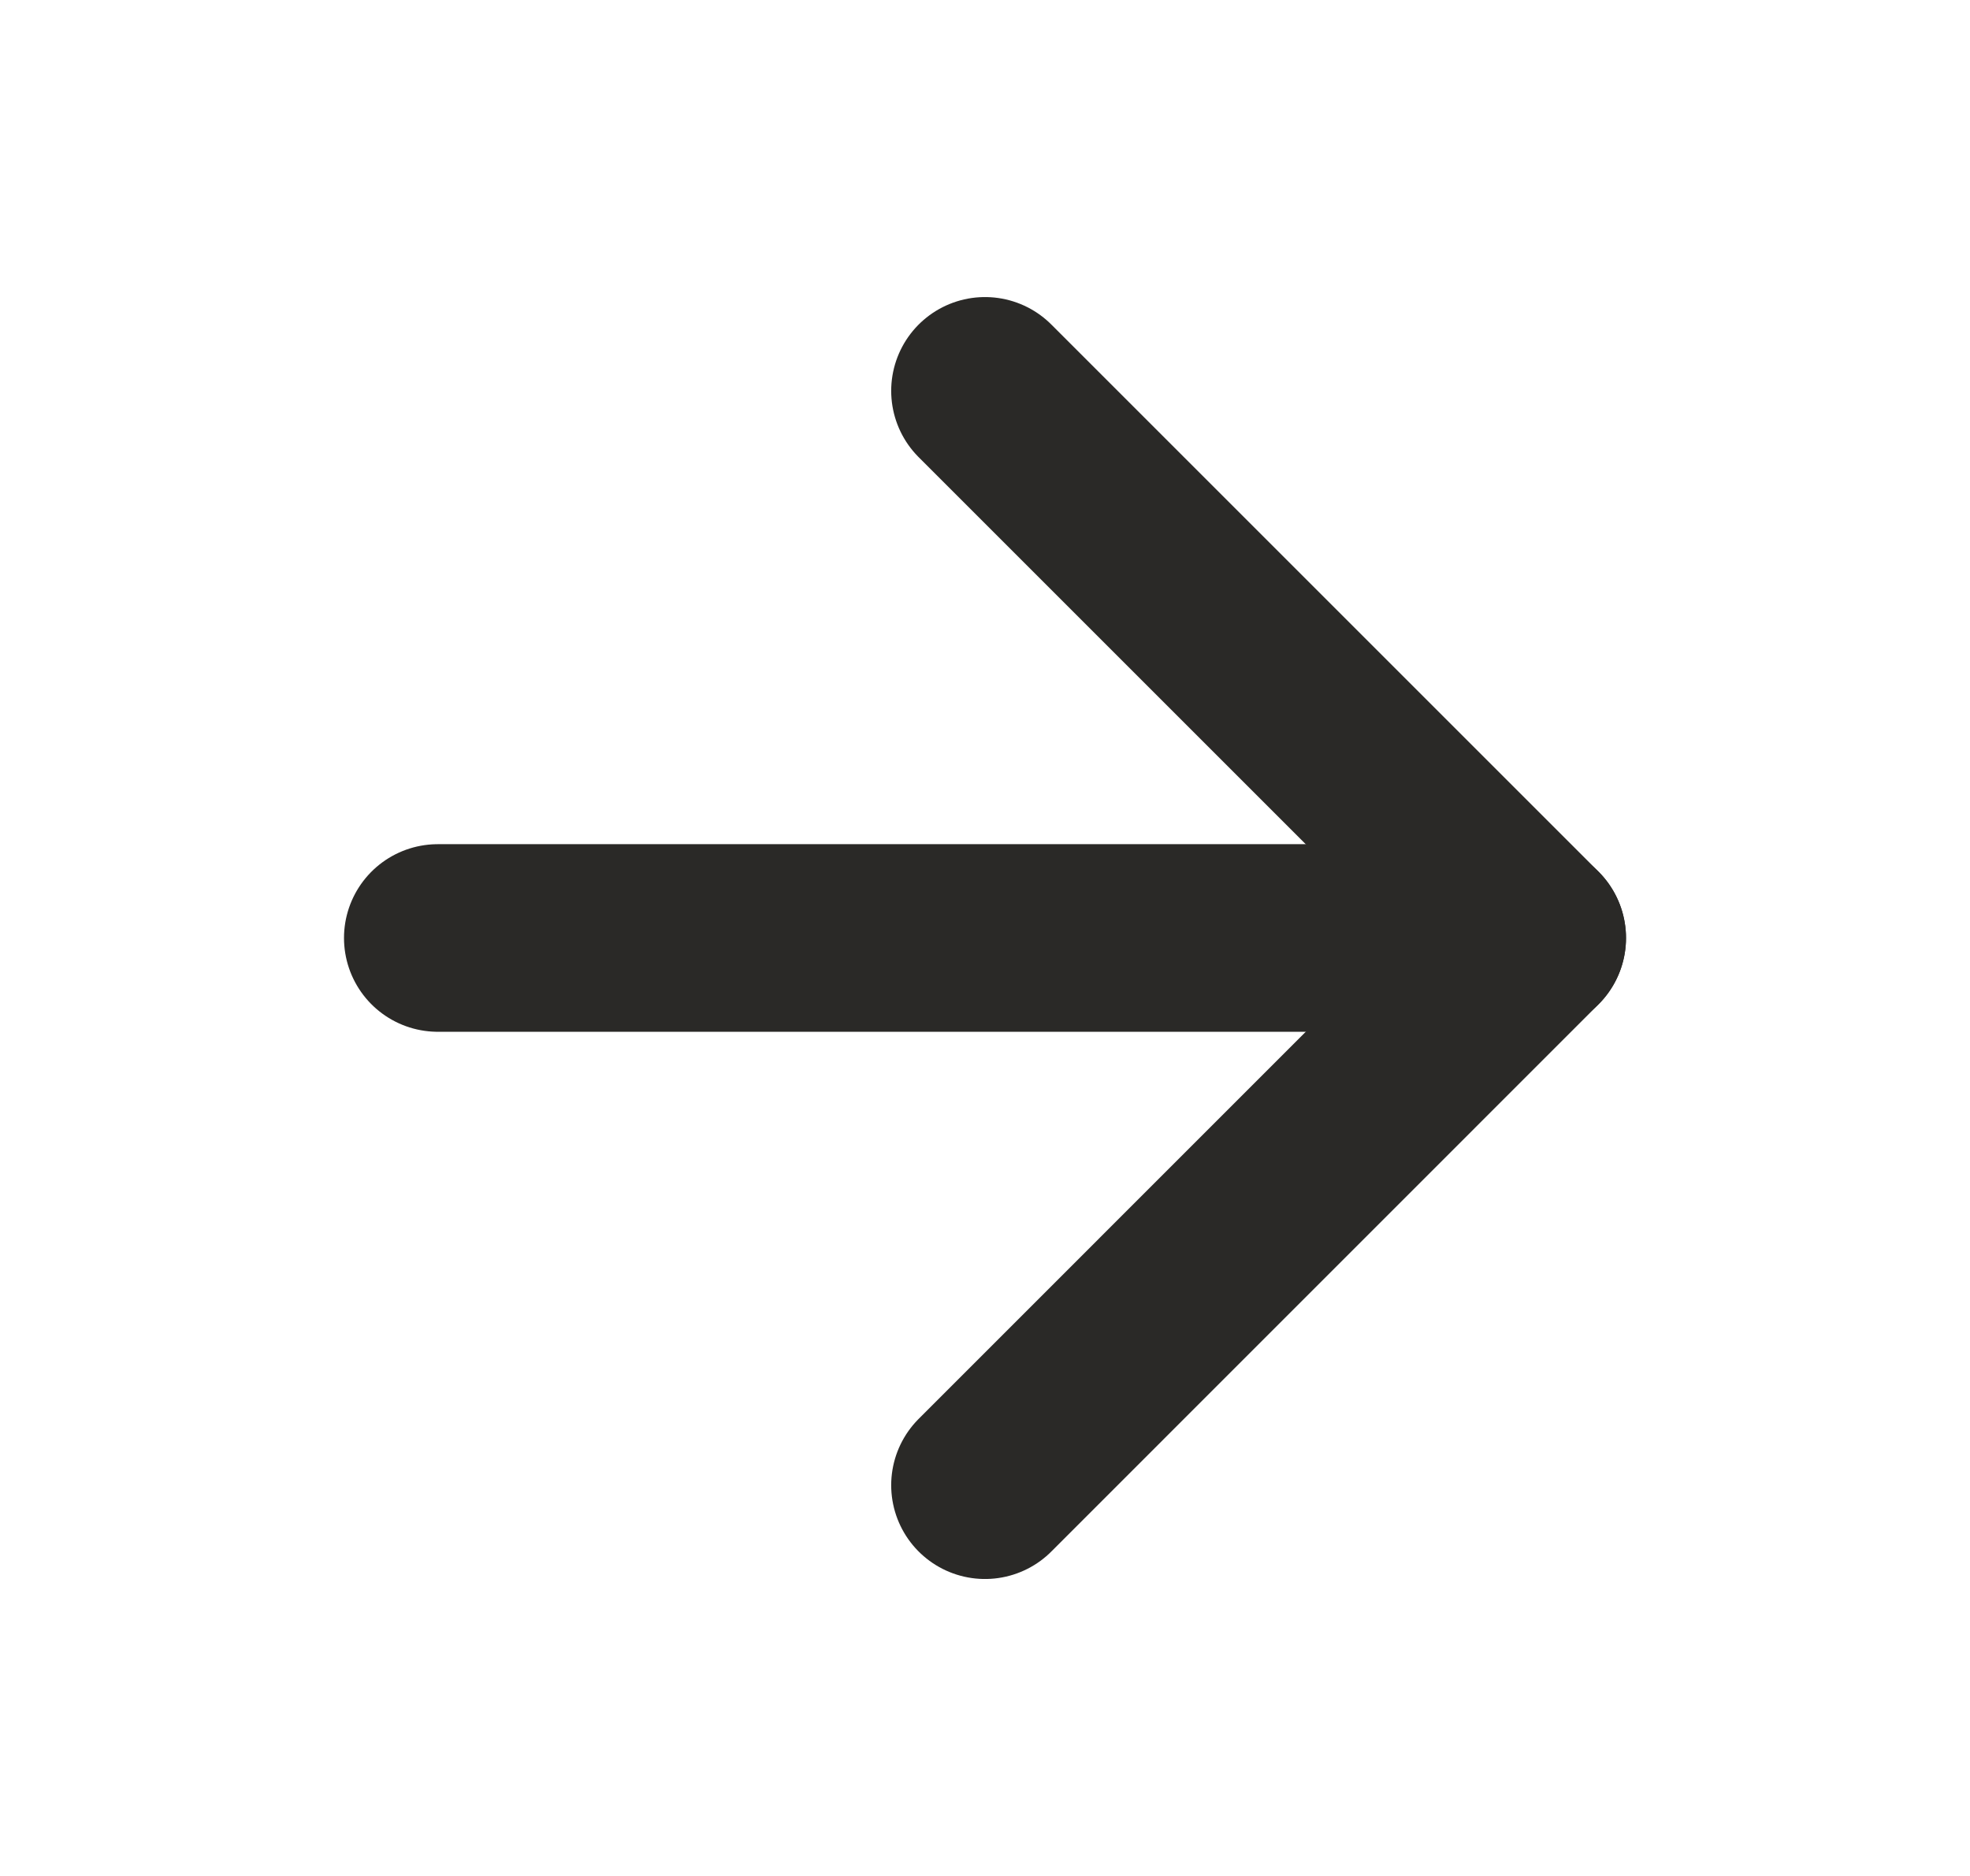<svg width="21" height="20" viewBox="0 0 21 20" fill="none" xmlns="http://www.w3.org/2000/svg">
<path d="M4.667 10H16.333" stroke="#2A2927" stroke-width="2" stroke-linecap="round" stroke-linejoin="round"/>
<path d="M10.5 4.167L16.333 10L10.5 15.834" stroke="#2A2927" stroke-width="2" stroke-linecap="round" stroke-linejoin="round"/>
</svg>
